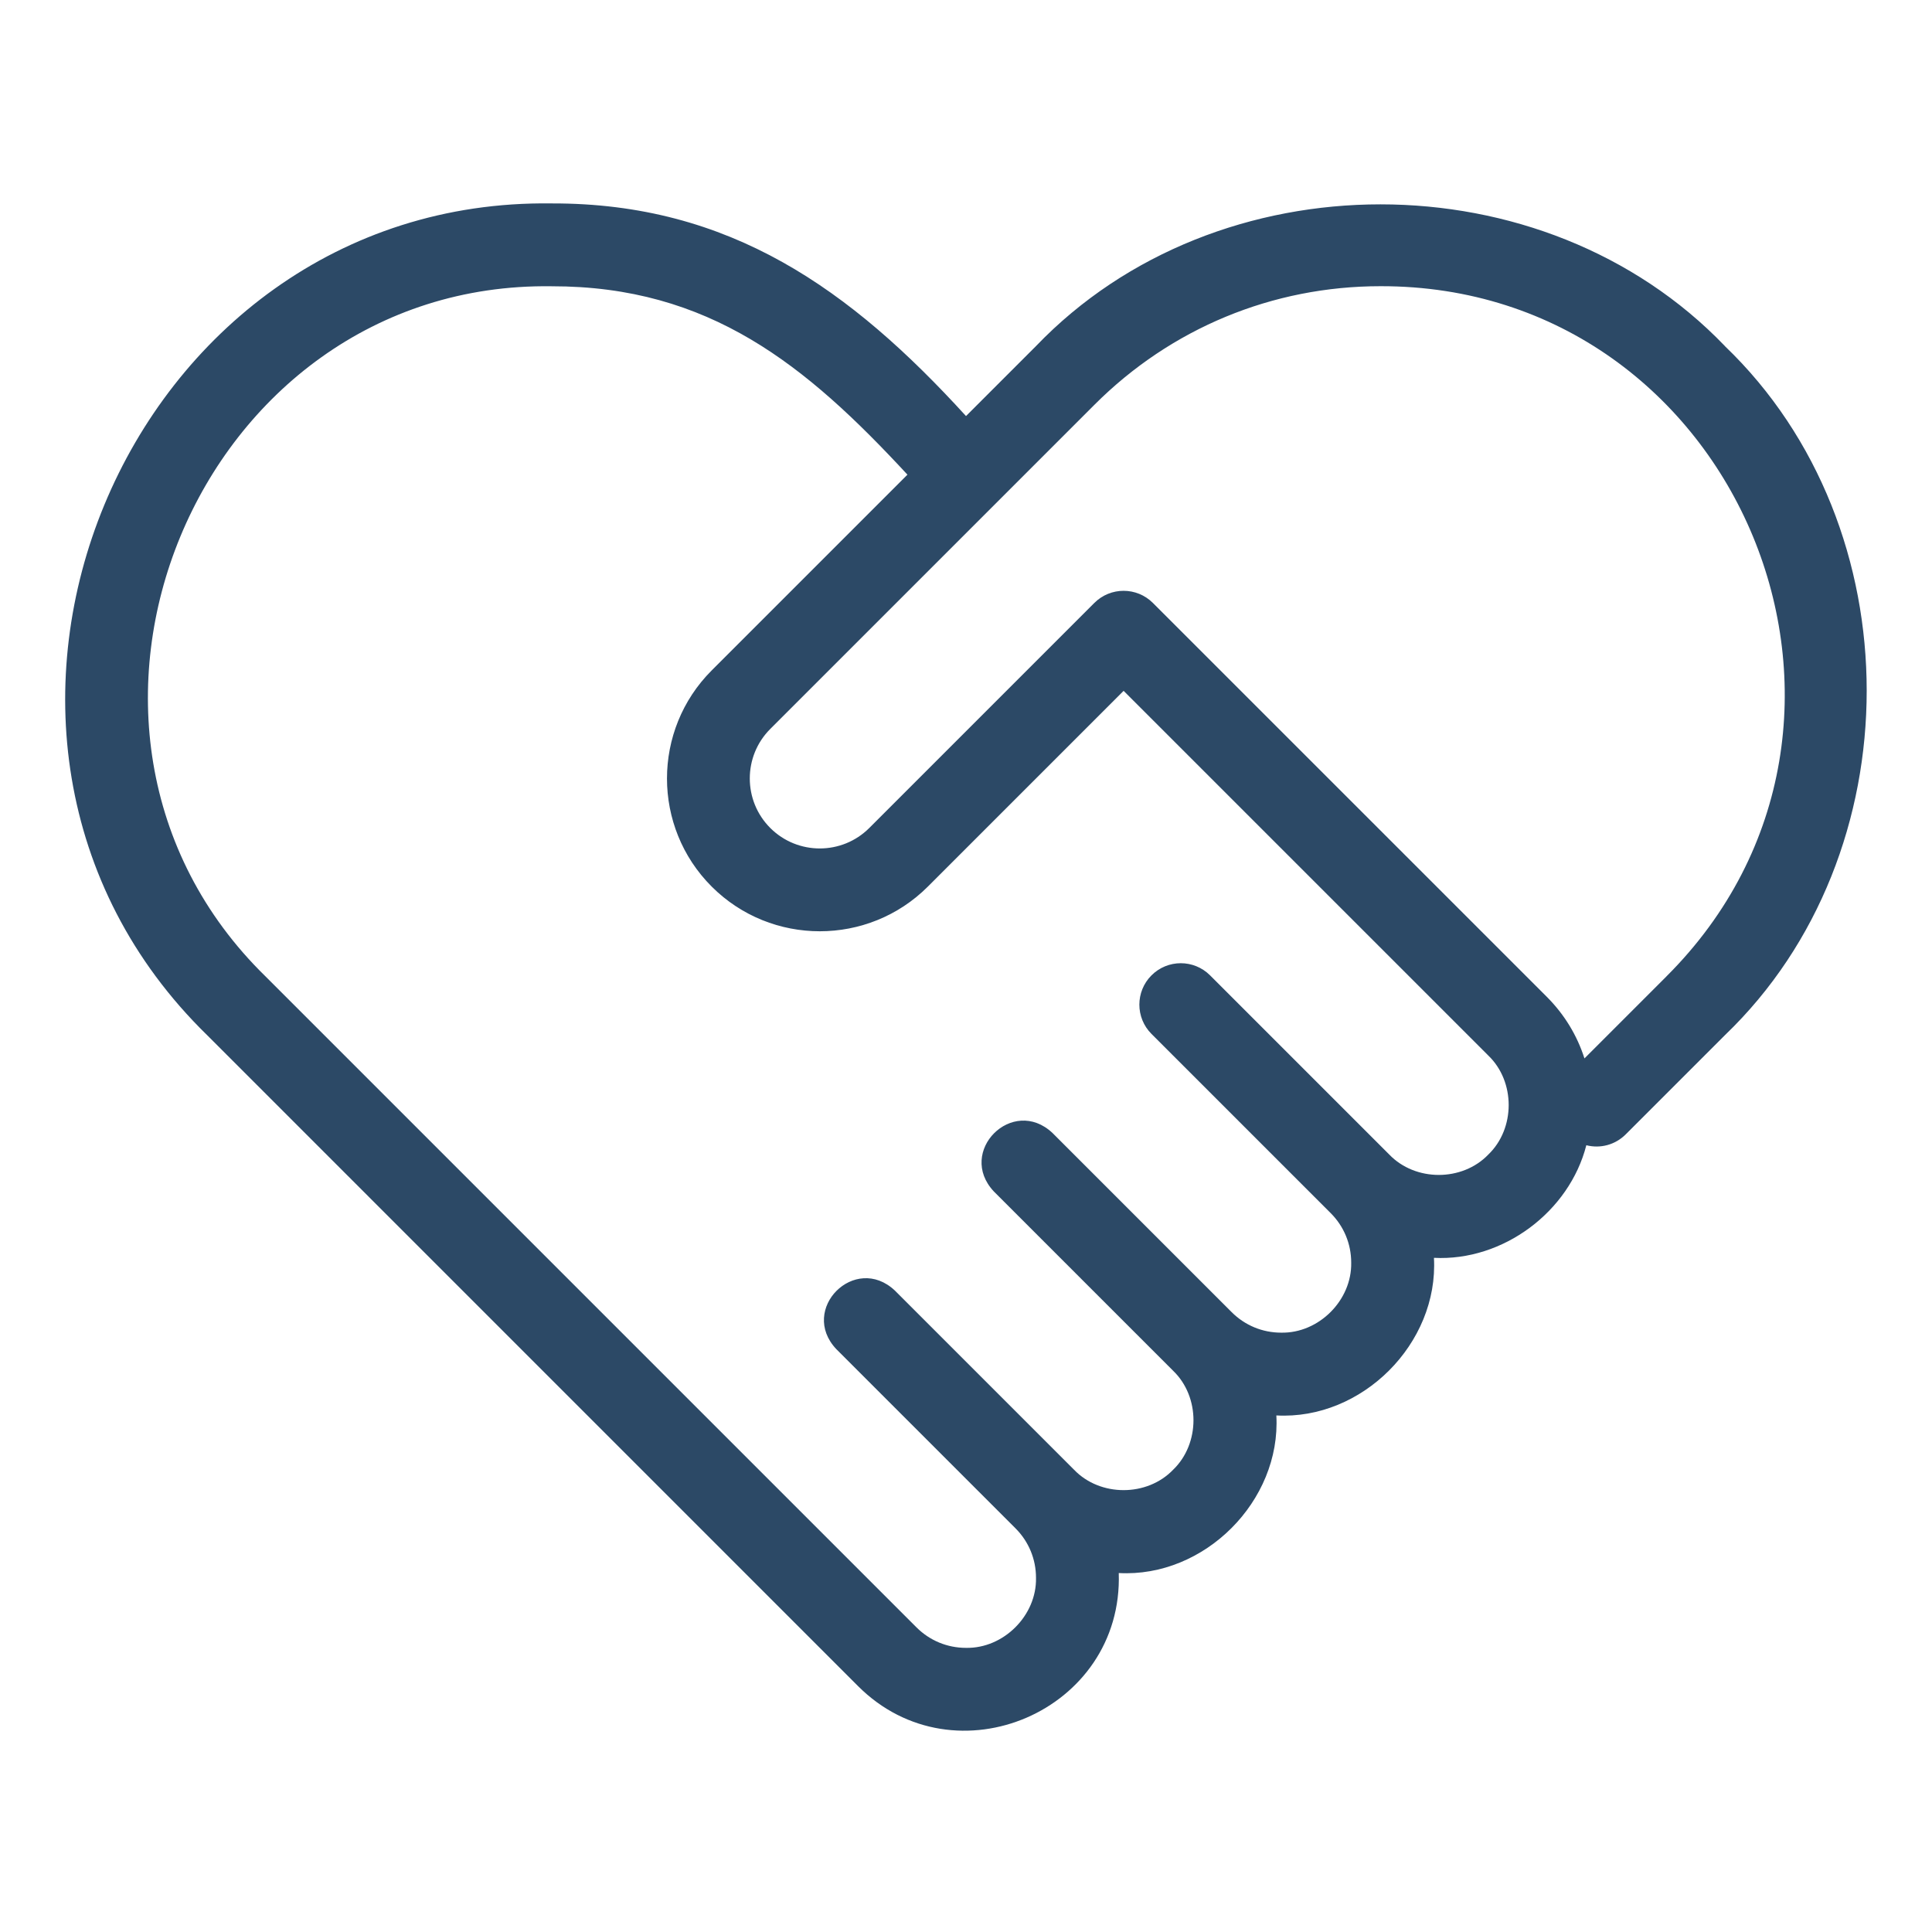 <?xml version="1.0" encoding="UTF-8"?><svg id="Layer_1" xmlns="http://www.w3.org/2000/svg" viewBox="0 0 536.33 536.33"><defs><style>.cls-1{fill:#2c4966;}</style></defs><path class="cls-1" d="M478.85,96.08c-50.34-52.47-140.92-52.47-191.26,0,0,0-19.42,19.42-19.42,19.42-32.05-35.16-65.54-59.16-115.05-59.03-118.62-1.62-180.62,147.92-95.63,230.88,0,0,180.67,180.68,180.67,180.68,26.97,27.04,73.7,6.91,72.41-31.35,23.77,1.32,45.07-19.98,43.75-43.75,23.77,1.32,45.07-19.98,43.75-43.75,19.17,.98,37.58-12.78,42.3-31.26,3.87,.98,7.97-.07,10.93-3.01,0,0,27.55-27.55,27.55-27.55,52.47-50.34,52.47-140.93,0-191.26Zm-65.69,224.43c-7.24,7.54-20.25,7.54-27.49,0,0,0-49.75-49.75-49.75-49.75-4.49-4.49-11.77-4.49-16.26,0-4.49,4.49-4.49,11.77,0,16.26,0,0,49.75,49.75,49.75,49.75,3.67,3.67,5.69,8.55,5.69,13.74,.21,10.45-8.99,19.65-19.44,19.44-5.19,0-10.07-2.02-13.74-5.69l-49.75-49.75c-11.08-10.41-26.68,5.18-16.26,16.26,0,0,49.75,49.75,49.75,49.75,7.54,7.23,7.54,20.25,0,27.49-7.24,7.54-20.25,7.54-27.49,0,0,0-49.75-49.75-49.75-49.75-11.07-10.42-26.69,5.2-16.26,16.26,0,0,49.75,49.75,49.75,49.75,3.67,3.67,5.69,8.55,5.69,13.74,.22,10.44-8.99,19.66-19.44,19.44-5.19,0-10.07-2.02-13.74-5.69,0,0-180.68-180.68-180.68-180.68C3.26,202.31,54.62,78.07,153.12,79.47c43.74-.05,70.57,21.79,98.79,52.3l-54.34,54.34c-16.55,16.55-16.55,43.47,0,60.01,16.55,16.54,43.47,16.54,60.01,0l54.34-54.34,101.24,101.24c7.54,7.23,7.54,20.25,0,27.49Zm49.43-49.43l-22.74,22.74c-2.03-6.37-5.56-12.2-10.42-17.07l-109.37-109.36c-4.49-4.5-11.78-4.5-16.27-.01,0,0-62.47,62.47-62.47,62.47-7.58,7.58-19.91,7.58-27.49,0s-7.58-19.91,0-27.49l90.03-90.03c21.2-21.2,49.39-32.88,79.37-32.88,99.41-.18,149.81,121.43,79.37,191.61Z"/></svg>